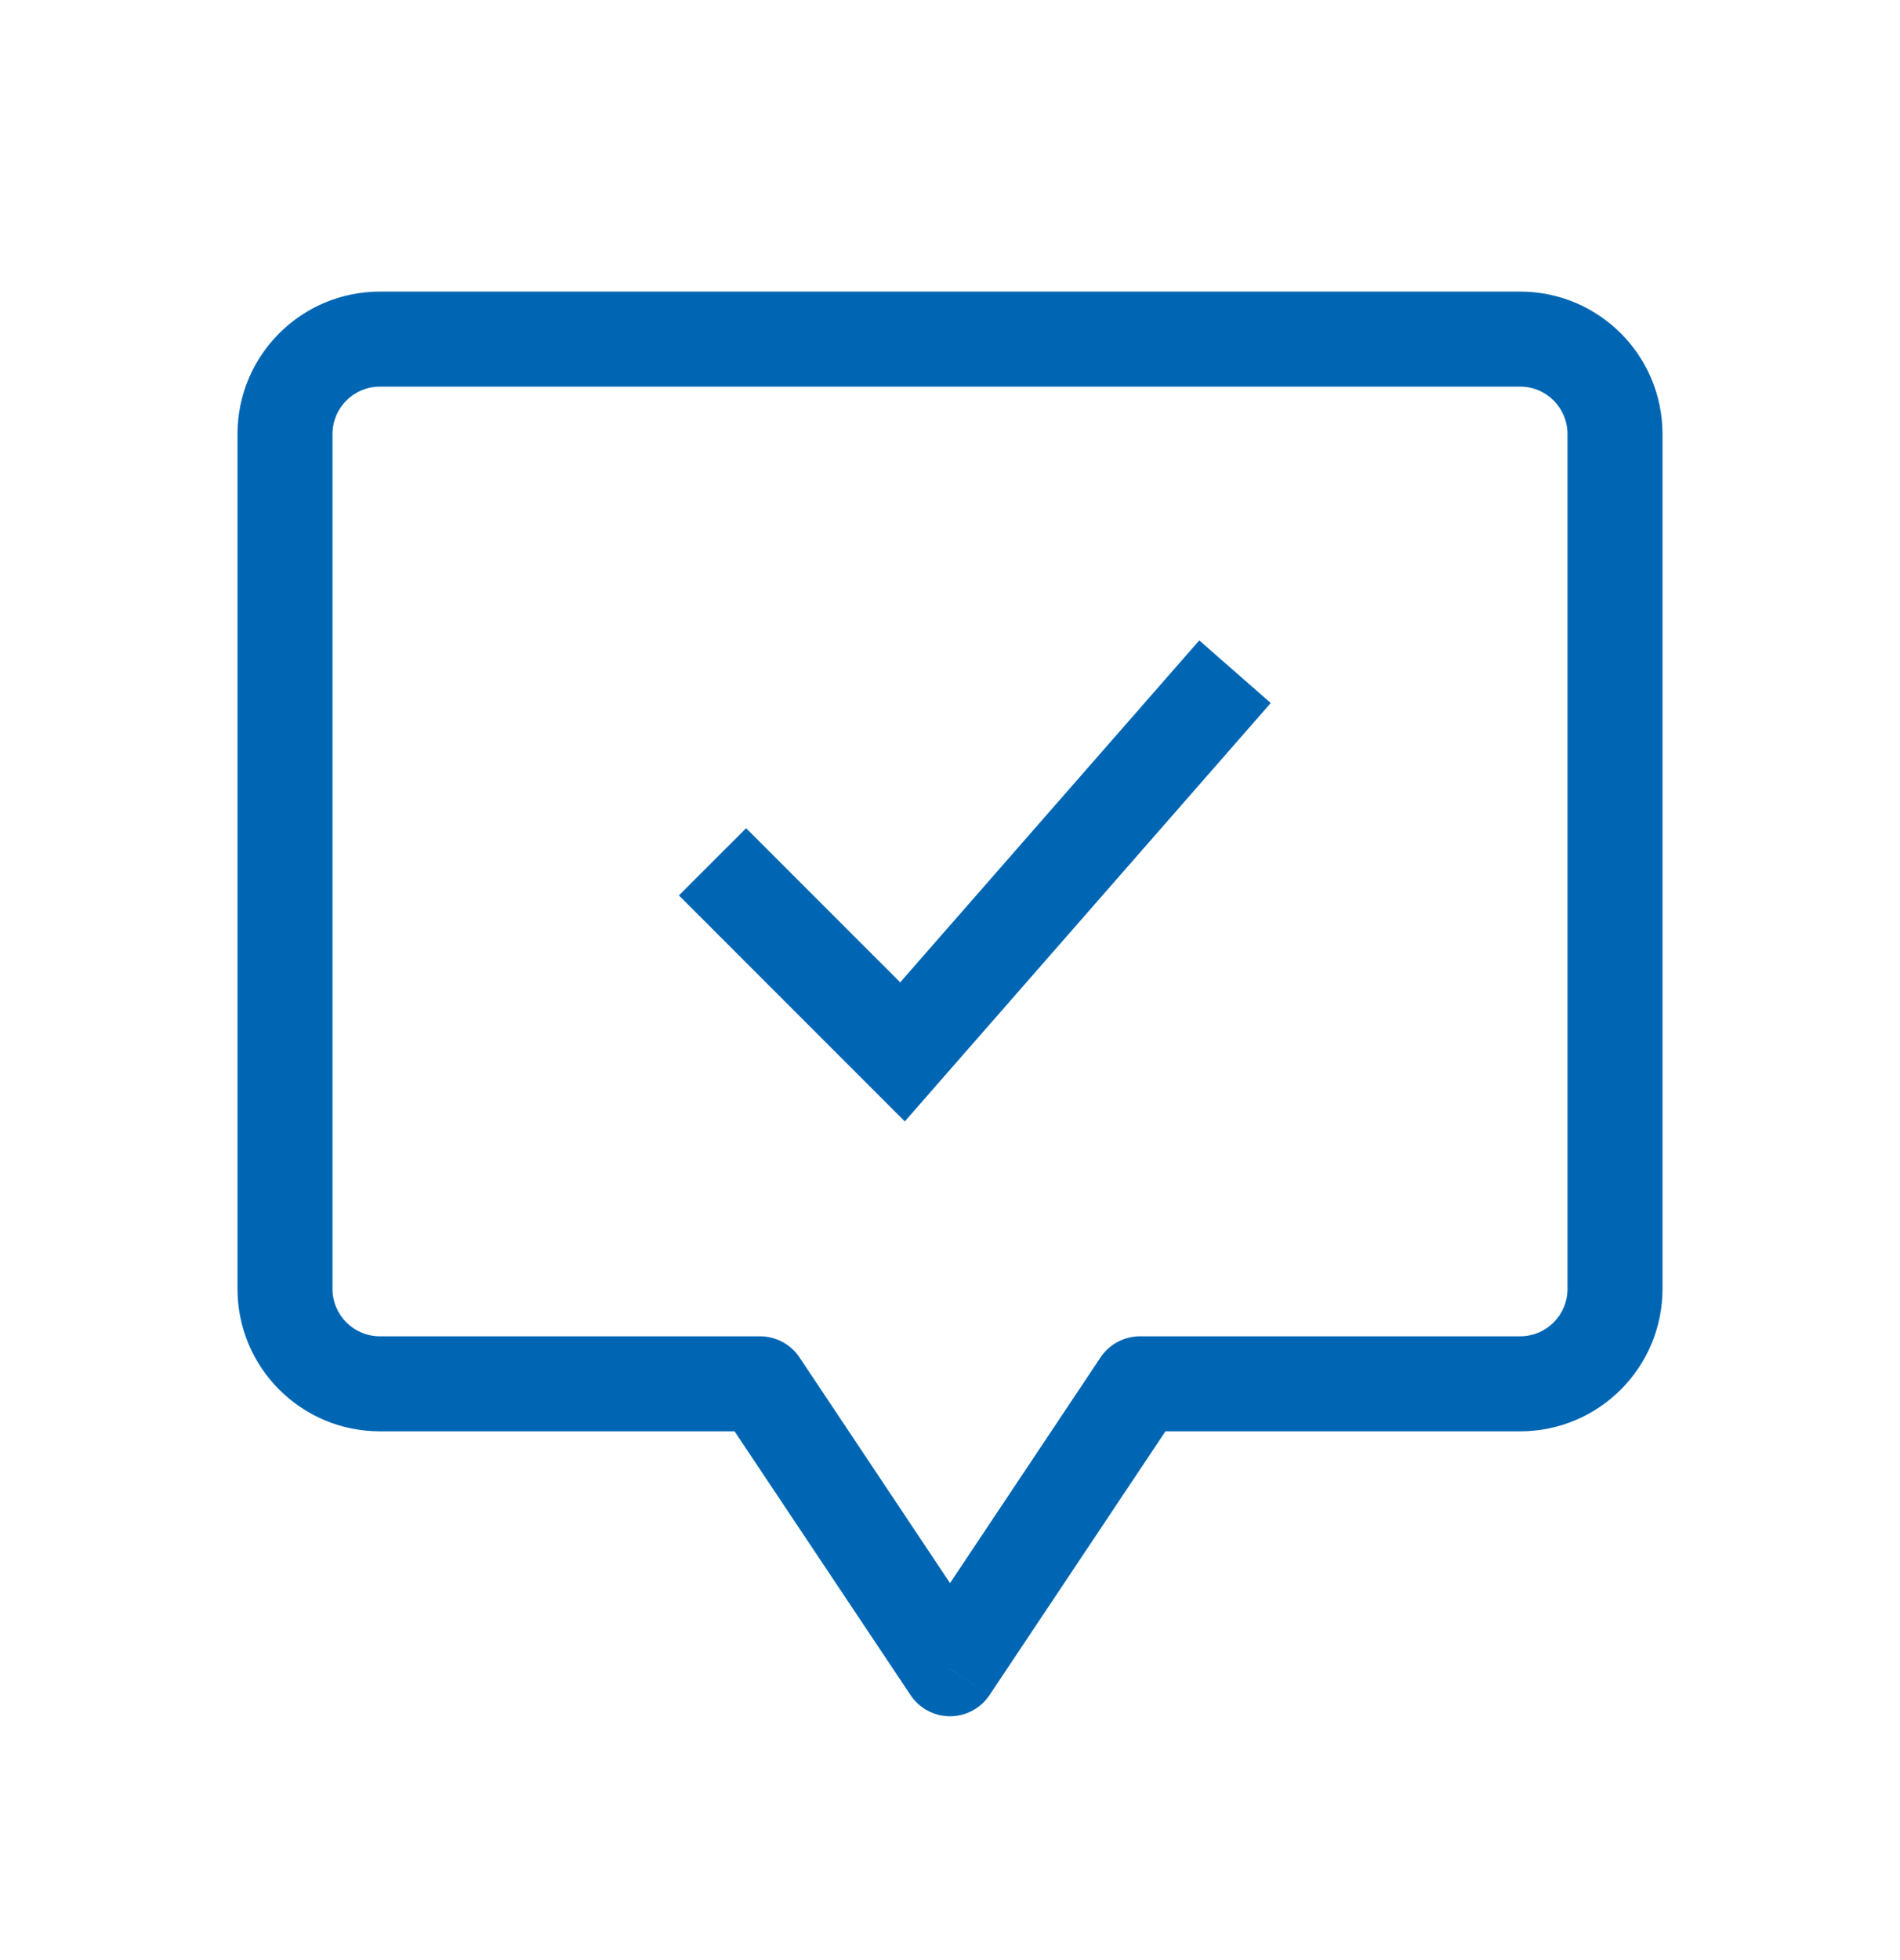 <svg width="32" height="33" viewBox="0 0 32 33" fill="none" xmlns="http://www.w3.org/2000/svg">
<g clip-path="url(#clip0_1832_16497)">
<path d="M12.8 23.298L13.466 22.854C13.317 22.631 13.067 22.498 12.8 22.498V23.298ZM16 28.095L15.335 28.538C15.483 28.761 15.733 28.895 16 28.895C16.267 28.895 16.517 28.761 16.666 28.538L16 28.095ZM19.2 23.298V22.498C18.933 22.498 18.683 22.631 18.535 22.854L19.2 23.298ZM15.2 17.709L14.634 18.275L15.239 18.88L15.802 18.236L15.2 17.709ZM12.134 23.742L15.335 28.538L16.666 27.651L13.466 22.854L12.134 23.742ZM16.666 28.538L19.866 23.742L18.535 22.854L15.335 27.651L16.666 28.538ZM19.2 24.098H25.6V22.498H19.2V24.098ZM25.6 24.098C26.926 24.098 28 23.025 28 21.699H26.4C26.4 22.141 26.044 22.498 25.6 22.498V24.098ZM28 21.699V7.308H26.4V21.699H28ZM28 7.308C28 5.982 26.926 4.909 25.6 4.909V6.509C26.044 6.509 26.4 6.866 26.4 7.308H28ZM25.6 4.909H6.4V6.509H25.6V4.909ZM6.4 4.909C5.074 4.909 4 5.982 4 7.308H5.6C5.6 6.866 5.957 6.509 6.4 6.509V4.909ZM4 7.308V21.699H5.6V7.308H4ZM4 21.699C4 23.025 5.074 24.098 6.4 24.098V22.498C5.957 22.498 5.6 22.141 5.6 21.699H4ZM6.4 24.098H12.8V22.498H6.4V24.098ZM11.434 15.075L14.634 18.275L15.766 17.143L12.566 13.944L11.434 15.075ZM15.802 18.236L21.402 11.836L20.198 10.782L14.598 17.182L15.802 18.236Z" fill="#0066B3"/>
<path d="M13.466 22.854L12.8 23.298V22.498M13.466 22.854C13.317 22.631 13.067 22.498 12.8 22.498M13.466 22.854L16.666 27.651L15.335 28.538M13.466 22.854L12.134 23.742L15.335 28.538M12.8 22.498V24.098H6.4M12.8 22.498H6.4M15.335 28.538L16 28.095L16.666 28.538M15.335 28.538C15.483 28.761 15.733 28.895 16 28.895C16.267 28.895 16.517 28.761 16.666 28.538M16.666 28.538L19.866 23.742L18.535 22.854M16.666 28.538L15.335 27.651L18.535 22.854M19.2 22.498V23.298L18.535 22.854M19.2 22.498C18.933 22.498 18.683 22.631 18.535 22.854M19.2 22.498H25.6M19.2 22.498V24.098H25.6M14.634 18.275L15.2 17.709L15.802 18.236M14.634 18.275L15.239 18.88L15.802 18.236M14.634 18.275L11.434 15.075L12.566 13.944L15.766 17.143L14.634 18.275ZM15.802 18.236L21.402 11.836L20.198 10.782L14.598 17.182L15.802 18.236ZM25.6 24.098V22.498M25.6 24.098C26.926 24.098 28 23.025 28 21.699M25.6 22.498C26.044 22.498 26.4 22.141 26.4 21.699M28 21.699H26.4M28 21.699V7.308M26.4 21.699V7.308M28 7.308H26.4M28 7.308C28 5.982 26.926 4.909 25.6 4.909M26.4 7.308C26.4 6.866 26.044 6.509 25.6 6.509M25.6 4.909V6.509M25.6 4.909H6.4M25.6 6.509H6.4M6.4 4.909V6.509M6.4 4.909C5.074 4.909 4 5.982 4 7.308M6.4 6.509C5.957 6.509 5.6 6.866 5.6 7.308M4 7.308H5.6M4 7.308V21.699M5.6 7.308V21.699M4 21.699H5.6M4 21.699C4 23.025 5.074 24.098 6.4 24.098M5.6 21.699C5.6 22.141 5.957 22.498 6.4 22.498M6.4 24.098V22.498" stroke="#0066B3" stroke-width="0"/>
</g>
<defs>
<clipPath id="clip0_1832_16497">
<rect width="32" height="32" fill="white" transform="translate(0 0.902)"/>
</clipPath>
</defs>
</svg>
